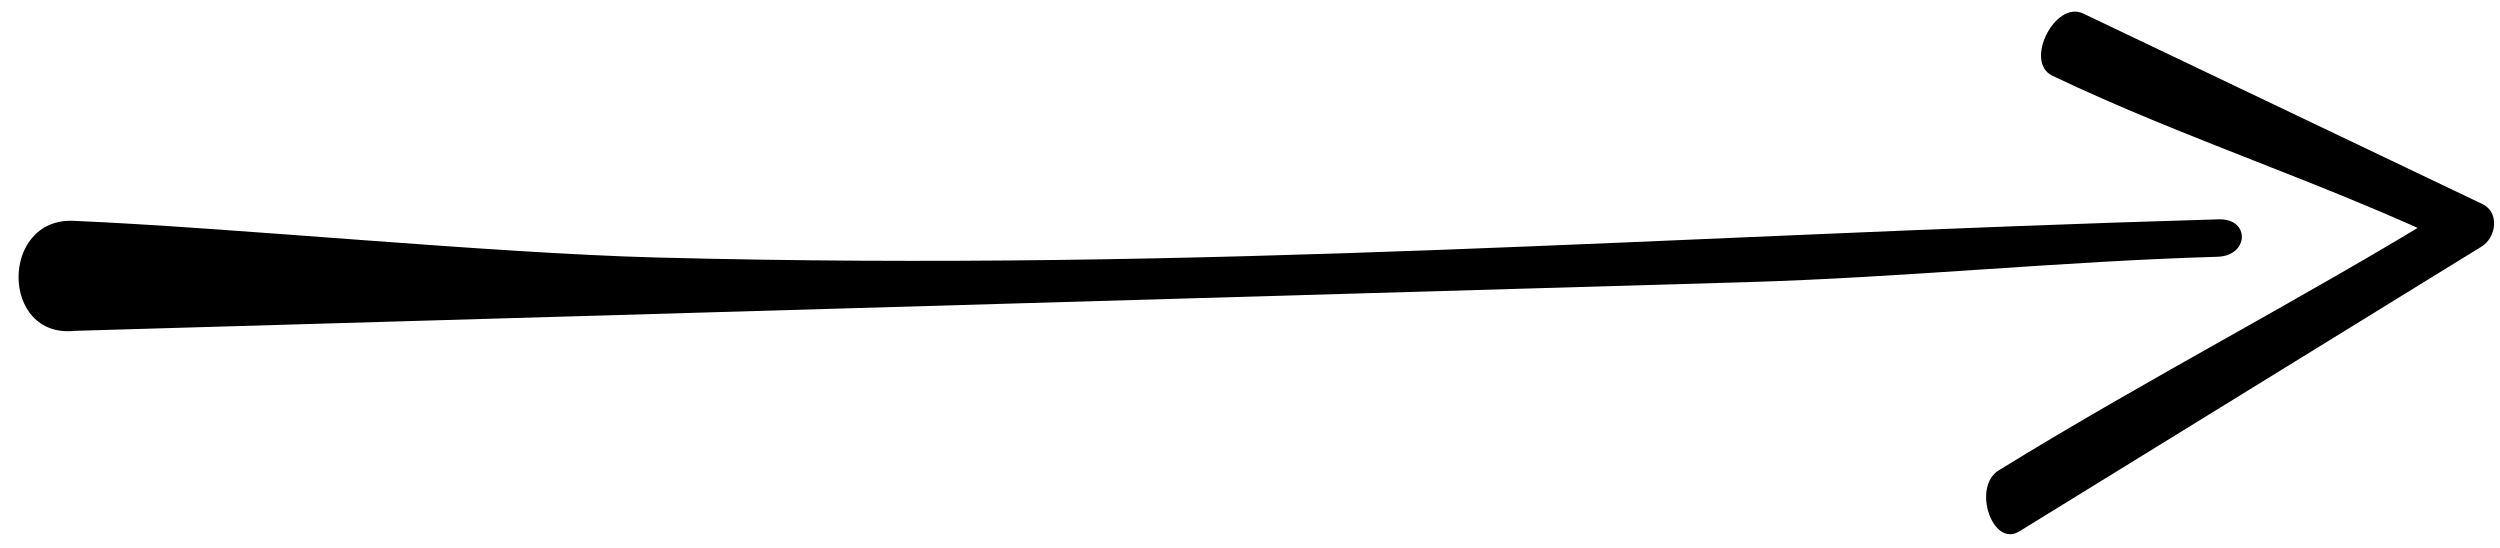 <?xml version="1.0" encoding="UTF-8"?><svg xmlns="http://www.w3.org/2000/svg" xmlns:xlink="http://www.w3.org/1999/xlink" data-name="Layer 1" height="416.4" preserveAspectRatio="xMidYMid meet" version="1.0" viewBox="29.7 874.1 1899.9 416.4" width="1899.9" zoomAndPan="magnify"><g id="change1_1"><path d="M86.55,1125.52l1270.55-37c119.4-3.48,238.45-15.81,357.85-19.29,23.93-.69,25-29.15.91-28.45-423.52,12.33-764,40.1-1187.55,29-126.65-3.33-323.53-22.81-442.87-27.86-55.75-2.36-55.64,89.62,1.11,83.61Z" fill="inherit"/></g><g id="change1_2"><path d="M1589.38,931.63c101.12,48.26,206.41,81.21,307.53,129.47l.49-32.22c-117.15,72.18-231.63,130.5-348.77,202.68-20.39,12.56-4.85,59,15.68,46.37l351.43-216.55c10.88-6.7,13.84-25.84.49-32.21L1612.89,884.39c-21.52-10.27-45.17,36.9-23.51,47.24Z" fill="inherit"/></g></svg>